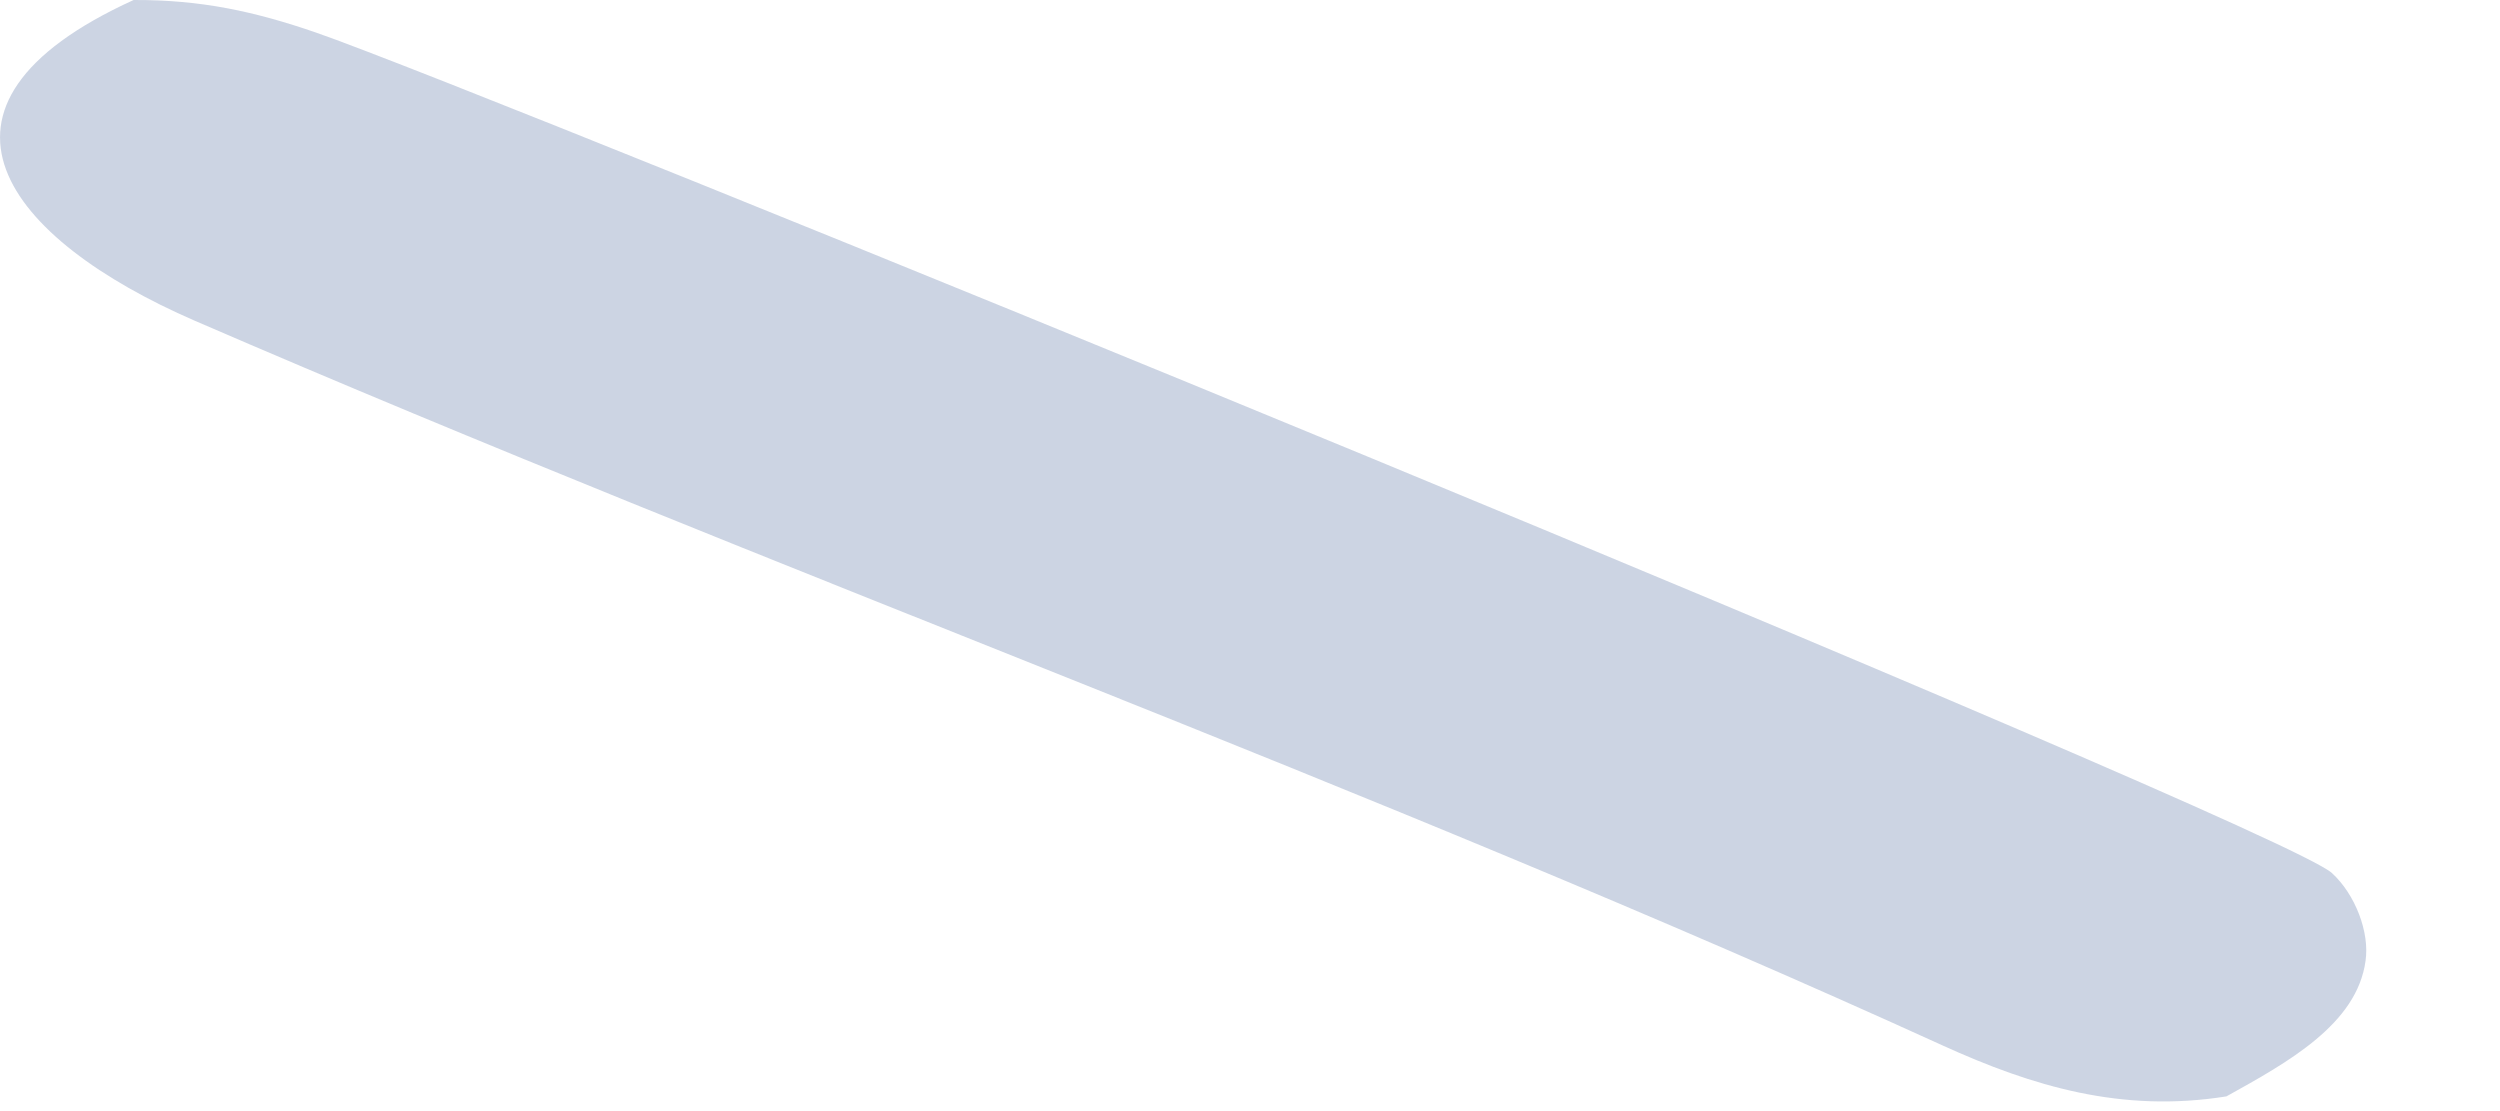 <?xml version="1.0" encoding="utf-8"?>
<svg xmlns="http://www.w3.org/2000/svg" fill="none" height="100%" overflow="visible" preserveAspectRatio="none" style="display: block;" viewBox="0 0 9 4" width="100%">
<path d="M0.481 1.06057e-05C0.724 -0.001 0.916 0.041 1.137 0.117C1.74 0.325 8.203 2.968 8.395 3.143C8.479 3.22 8.531 3.356 8.516 3.459C8.485 3.687 8.237 3.824 8.015 3.947C7.64 4.007 7.319 3.912 6.992 3.763C4.938 2.827 2.781 2.055 0.702 1.155C0.024 0.861 -0.36 0.383 0.481 1.06057e-05Z" fill="#A1AFCC" fill-opacity="0.537" id="Vector"/>
</svg>